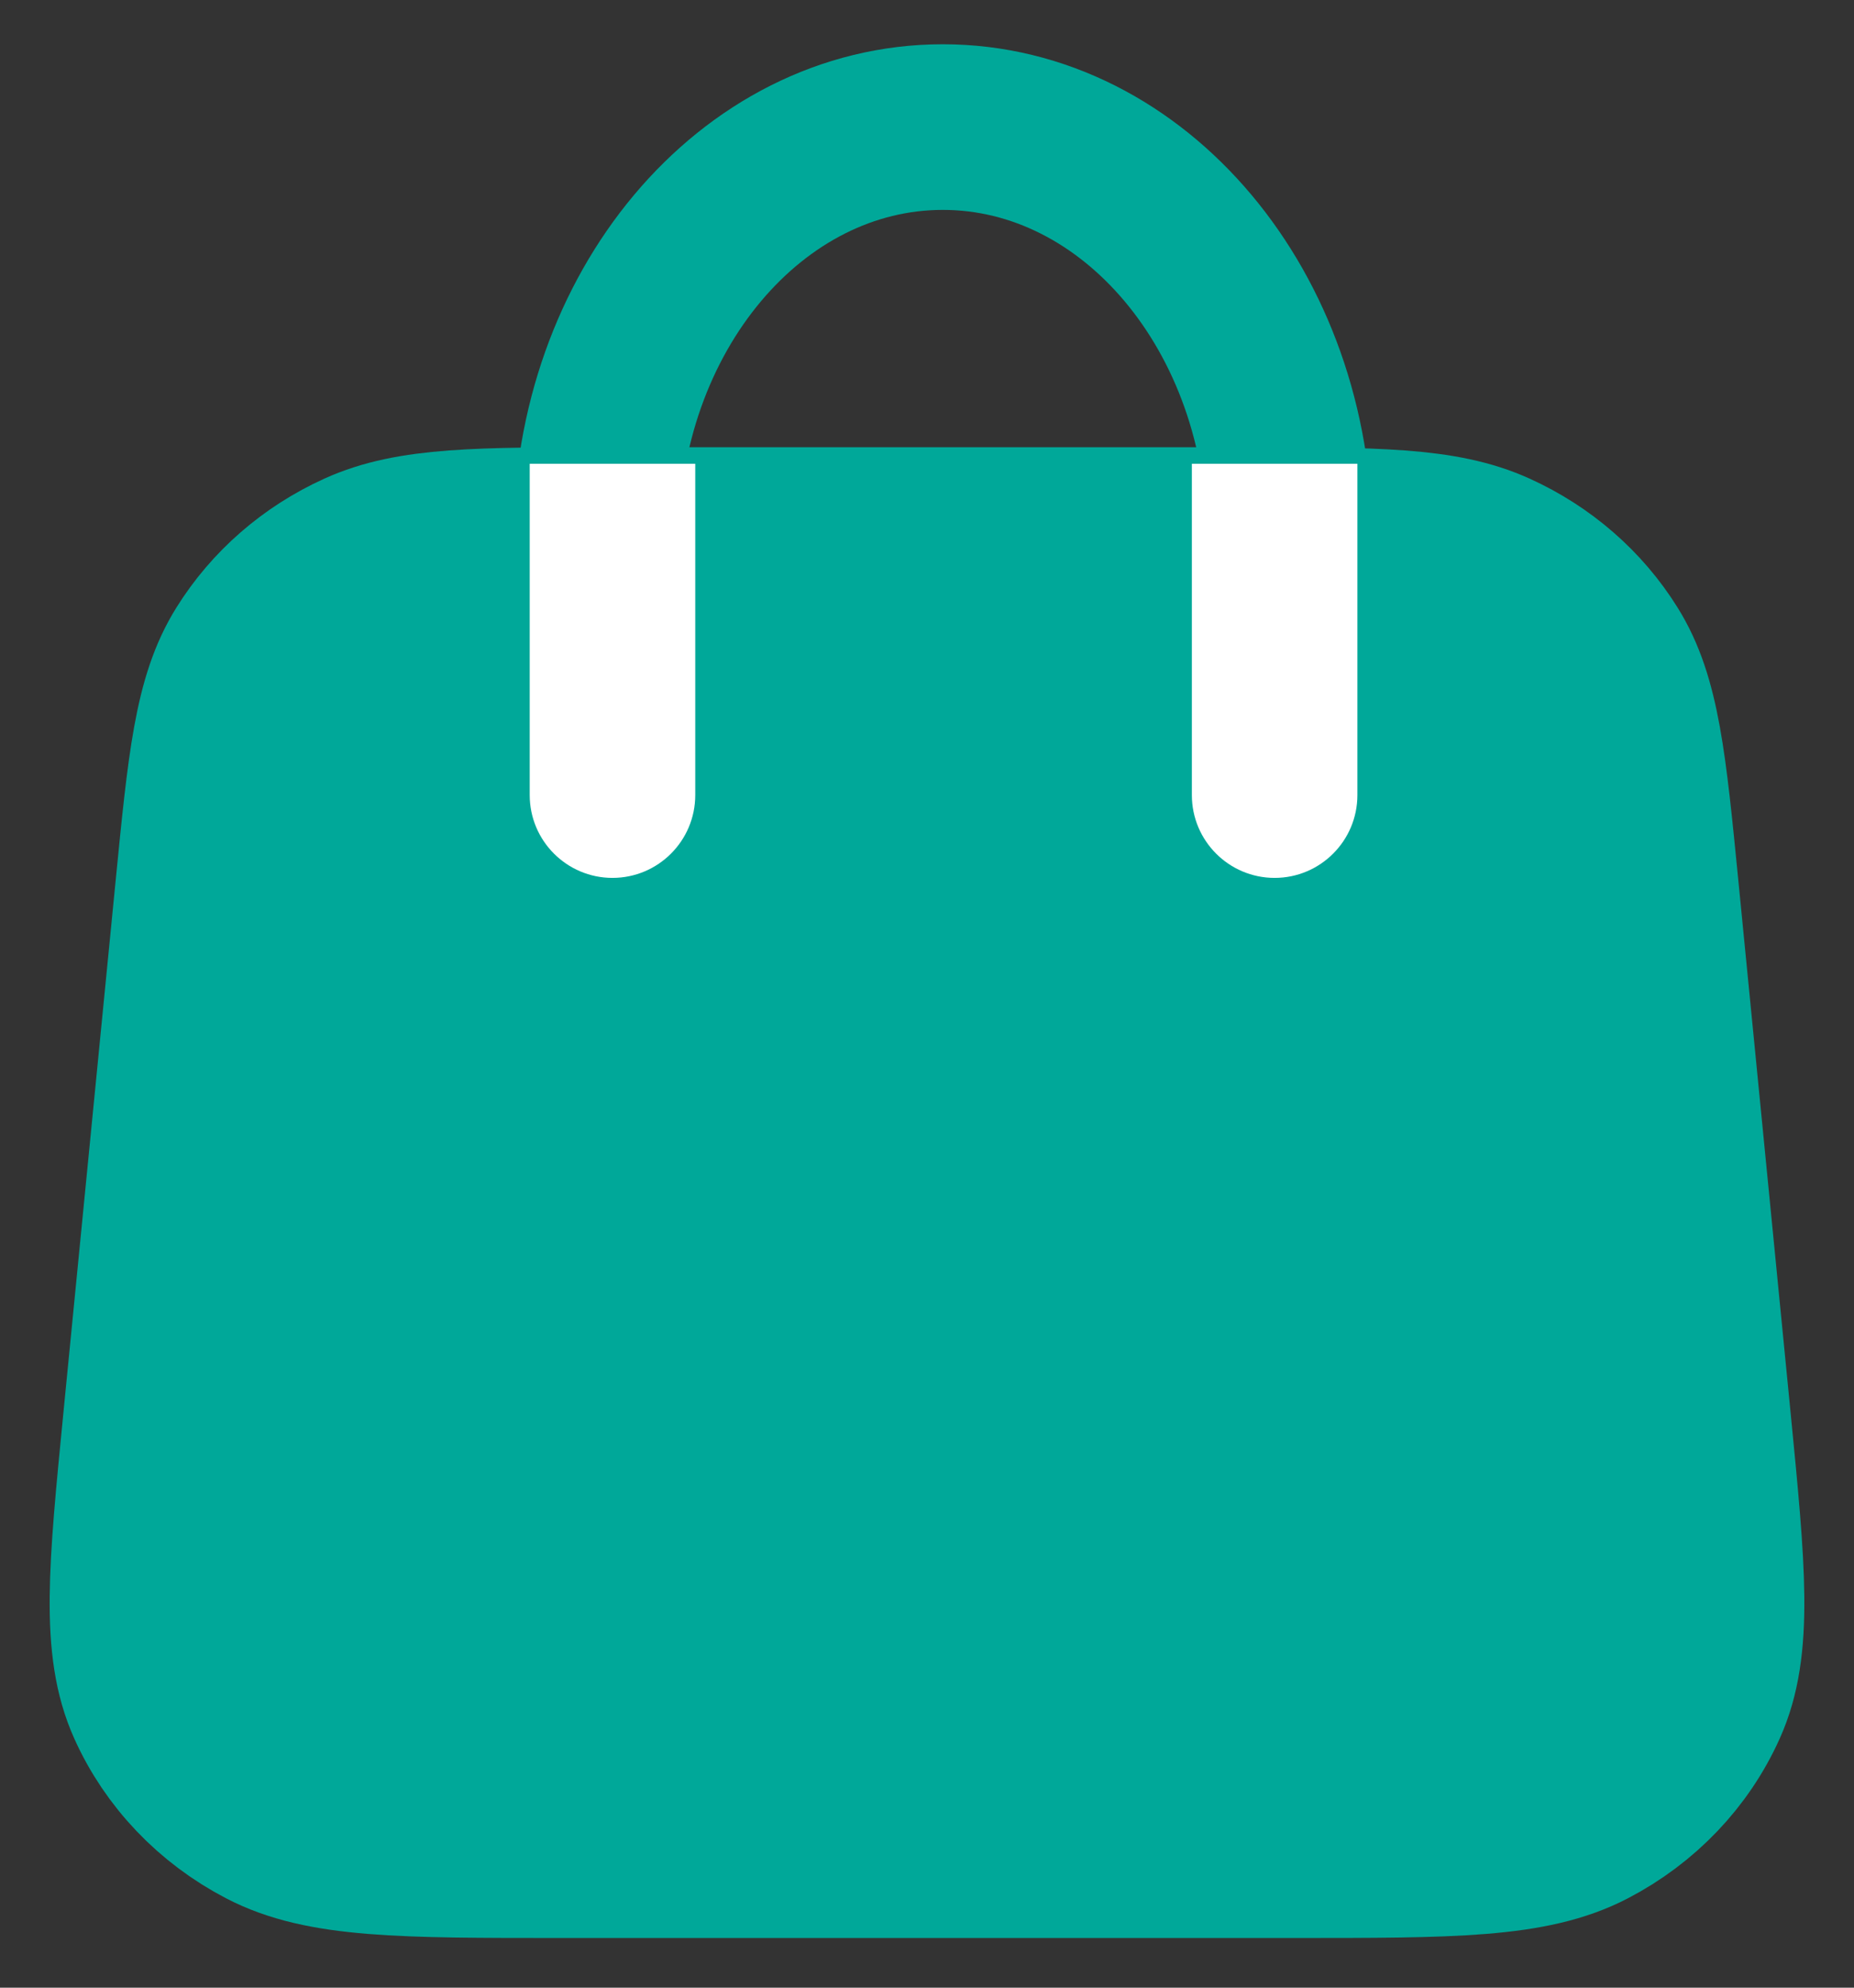 <svg width="28" height="30" viewBox="0 0 28 30" fill="none" xmlns="http://www.w3.org/2000/svg">
<rect x="0" y="0" width="28" height="30" fill="#333333" stroke="none"/>
<path d="M19.539 28C21.932 28 23.129 28 24.009 27.542C24.781 27.14 25.39 26.502 25.737 25.73C26.133 24.852 26.021 23.715 25.798 21.44L25.012 13.44C24.823 11.519 24.729 10.559 24.276 9.833C23.878 9.193 23.289 8.681 22.584 8.362C21.785 8 20.774 8 18.753 8L9.247 8C7.226 8 6.215 8 5.416 8.362C4.711 8.681 4.122 9.193 3.724 9.833C3.271 10.559 3.177 11.519 2.988 13.44L2.202 21.44C1.979 23.715 1.867 24.852 2.263 25.73C2.61 26.502 3.219 27.14 3.991 27.542C4.871 28 6.068 28 8.461 28H19.539Z" fill="#00A899" stroke="#00A899" stroke-width="2.5" stroke-linecap="round" stroke-linejoin="round"/>
<path d="M19.477 12.832V10.493V8.155C19.477 4.71 17.132 1.918 14.239 1.918C11.345 1.918 9 4.71 9 8.155V10.493V12.832" stroke="#00A899" stroke-width="2.5" stroke-linecap="round" stroke-linejoin="round"/>
<path d="M8 12C8 12.69 8.56 13.25 9.25 13.25C9.94 13.25 10.5 12.69 10.5 12L8 12ZM9.25 7L8 7L8 12L9.25 12L10.5 12L10.5 7L9.25 7Z" fill="white"/>
<path d="M18 12C18 12.69 18.56 13.25 19.25 13.25C19.94 13.25 20.5 12.69 20.5 12L18 12ZM19.25 7L18 7L18 12L19.25 12L20.5 12L20.5 7L19.25 7Z" fill="white"/>
</svg>
